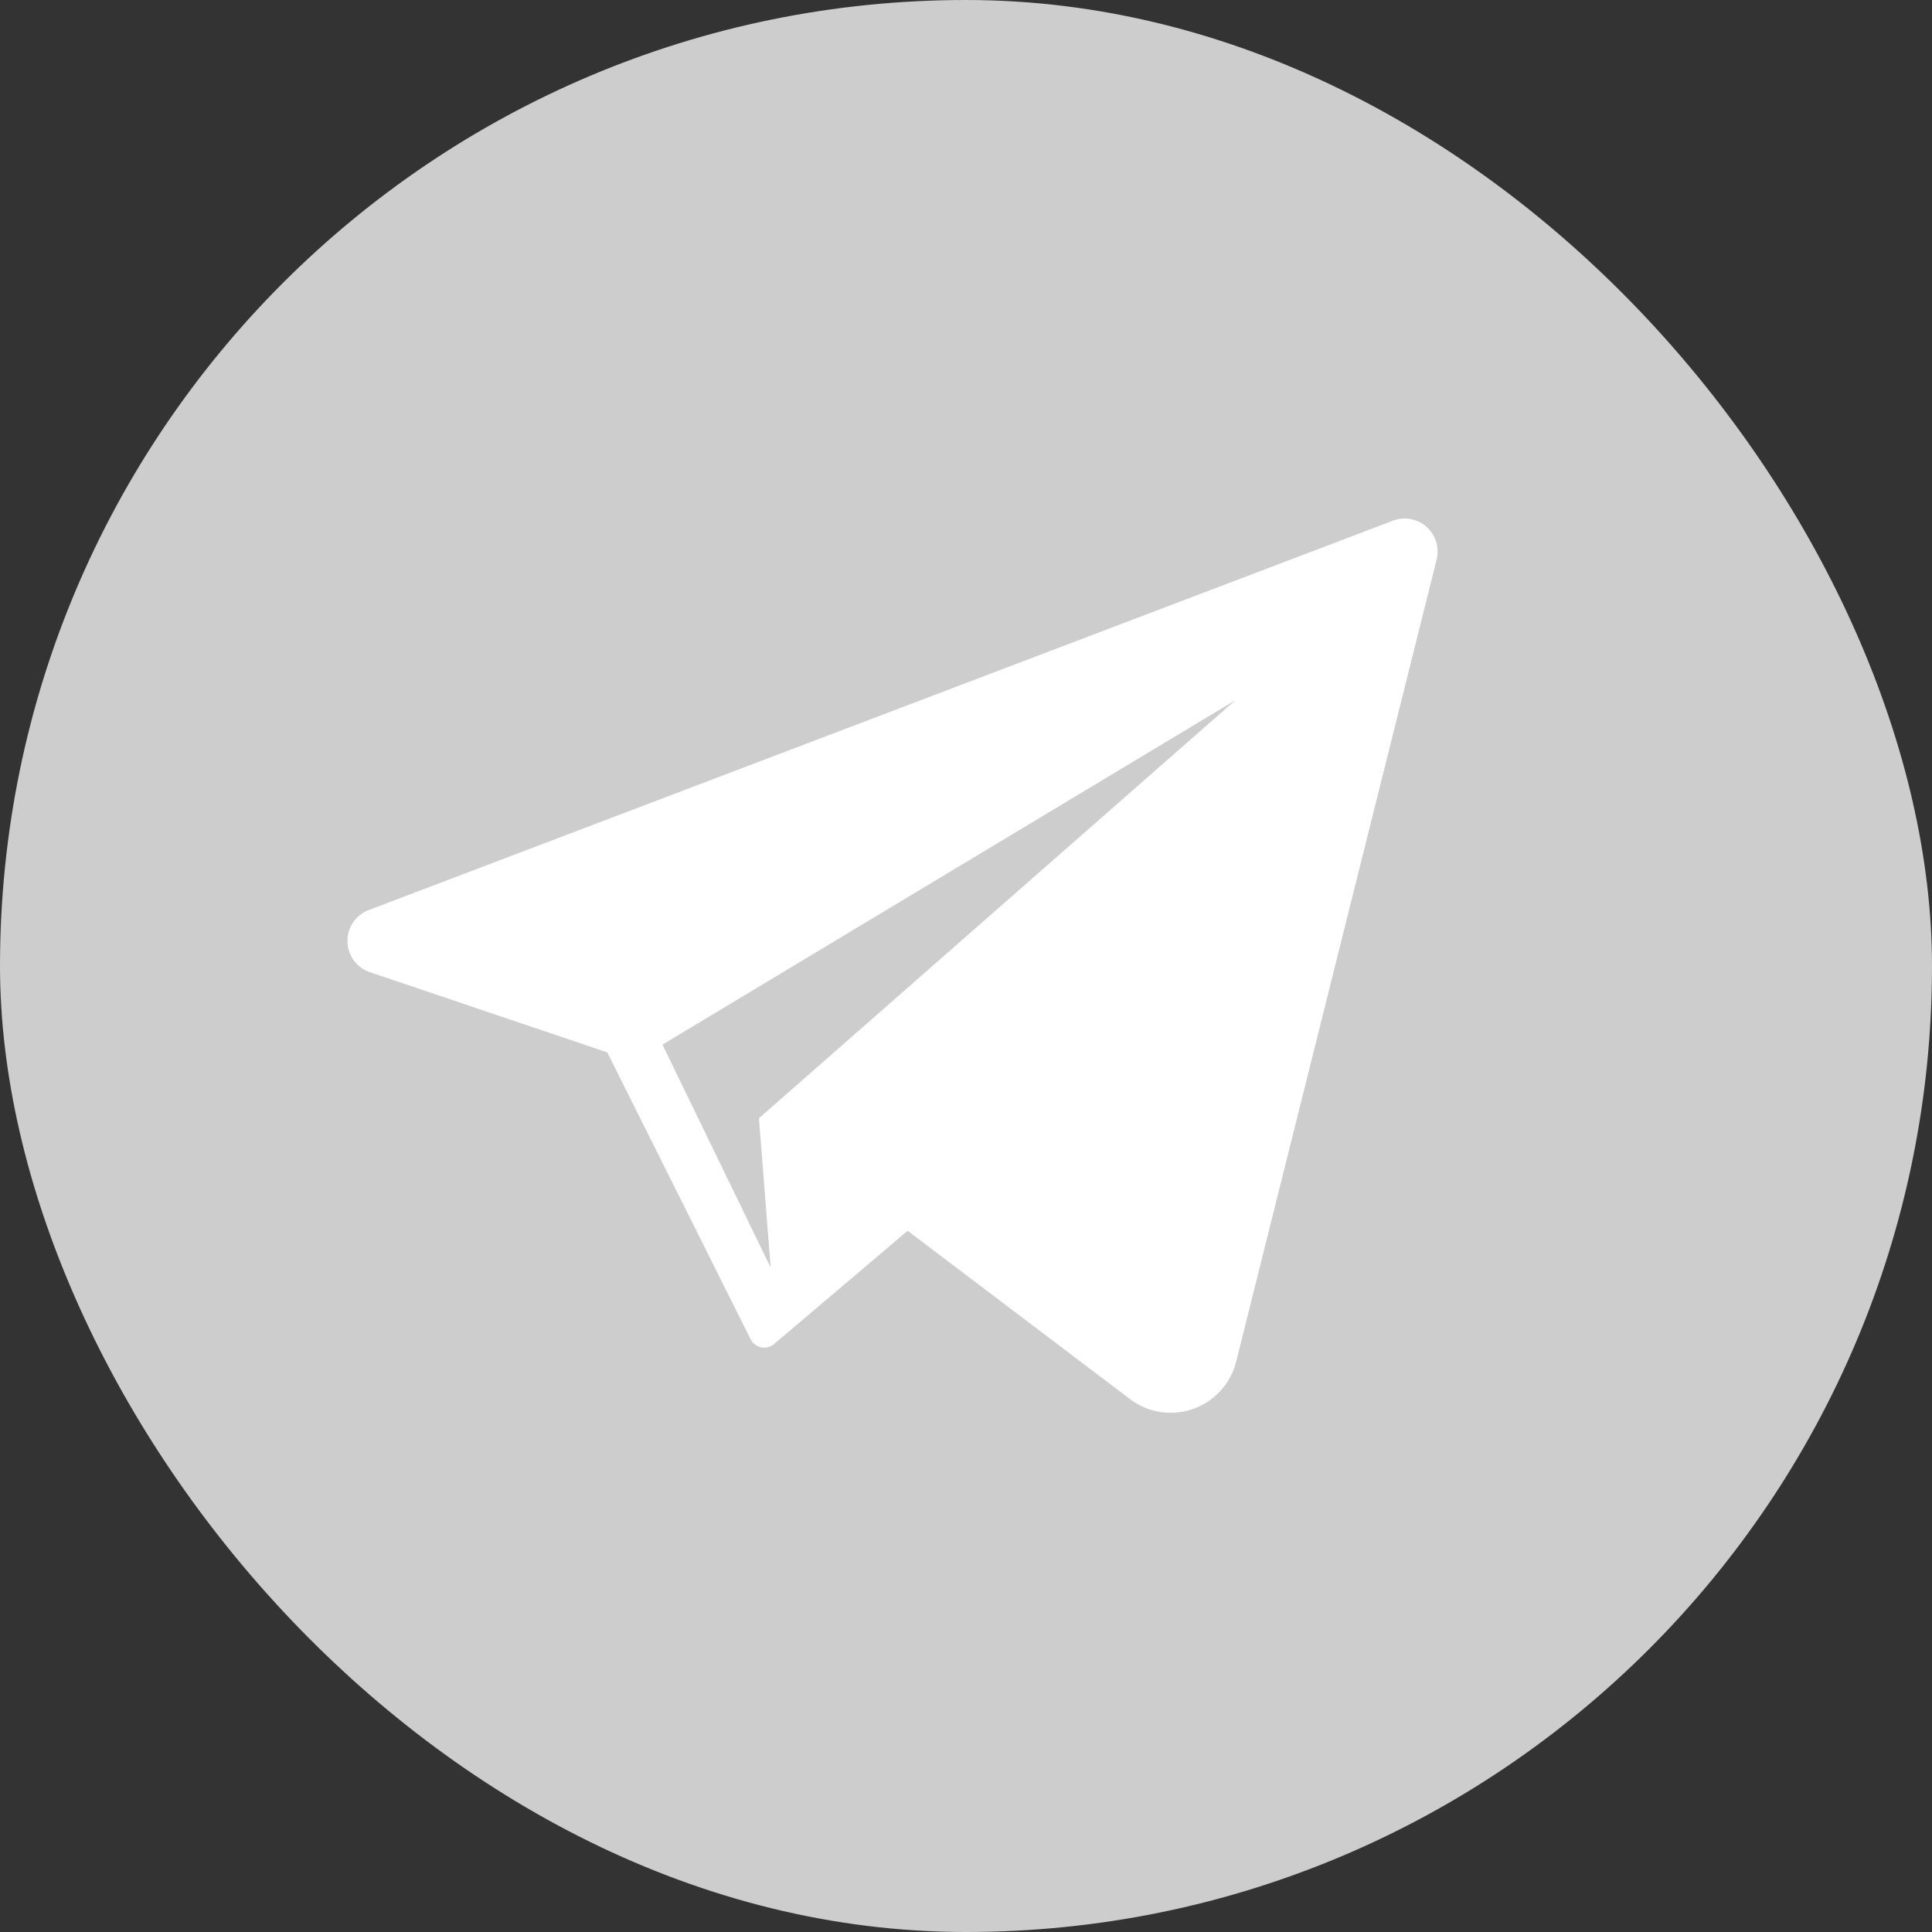 <svg xmlns="http://www.w3.org/2000/svg" viewBox="0 0 107.12 107.12"><rect x="0" y="0" width="107.12" height="107.12" fill="#333333" stroke="none"/><defs><style>.cls-1{fill:#cdcdcd;}.cls-2{fill:#fff;}</style></defs><title>Ресурс 2</title><g id="Слой_2" data-name="Слой 2"><g id="OBJECTS"><rect class="cls-1" width="107.12" height="107.12" rx="53.56" ry="53.56"/><path class="cls-2" d="M77.89,28.75a1.84,1.84,0,0,0-.66.12L20.44,50.46a1.83,1.83,0,0,0,.06,3.44l13.17,4.45,7.94,15.89h0l0,0h0a.86.86,0,0,0,.76.48.84.84,0,0,0,.55-.2l7.44-6.31L42.08,62l.65,8.28-6-12.36L68.5,38.82,42.08,62,62.65,77.57a3.7,3.7,0,0,0,2.25.76,3.74,3.74,0,0,0,3.64-2.84L79.66,31A1.83,1.83,0,0,0,77.89,28.75Z"/></g></g></svg>